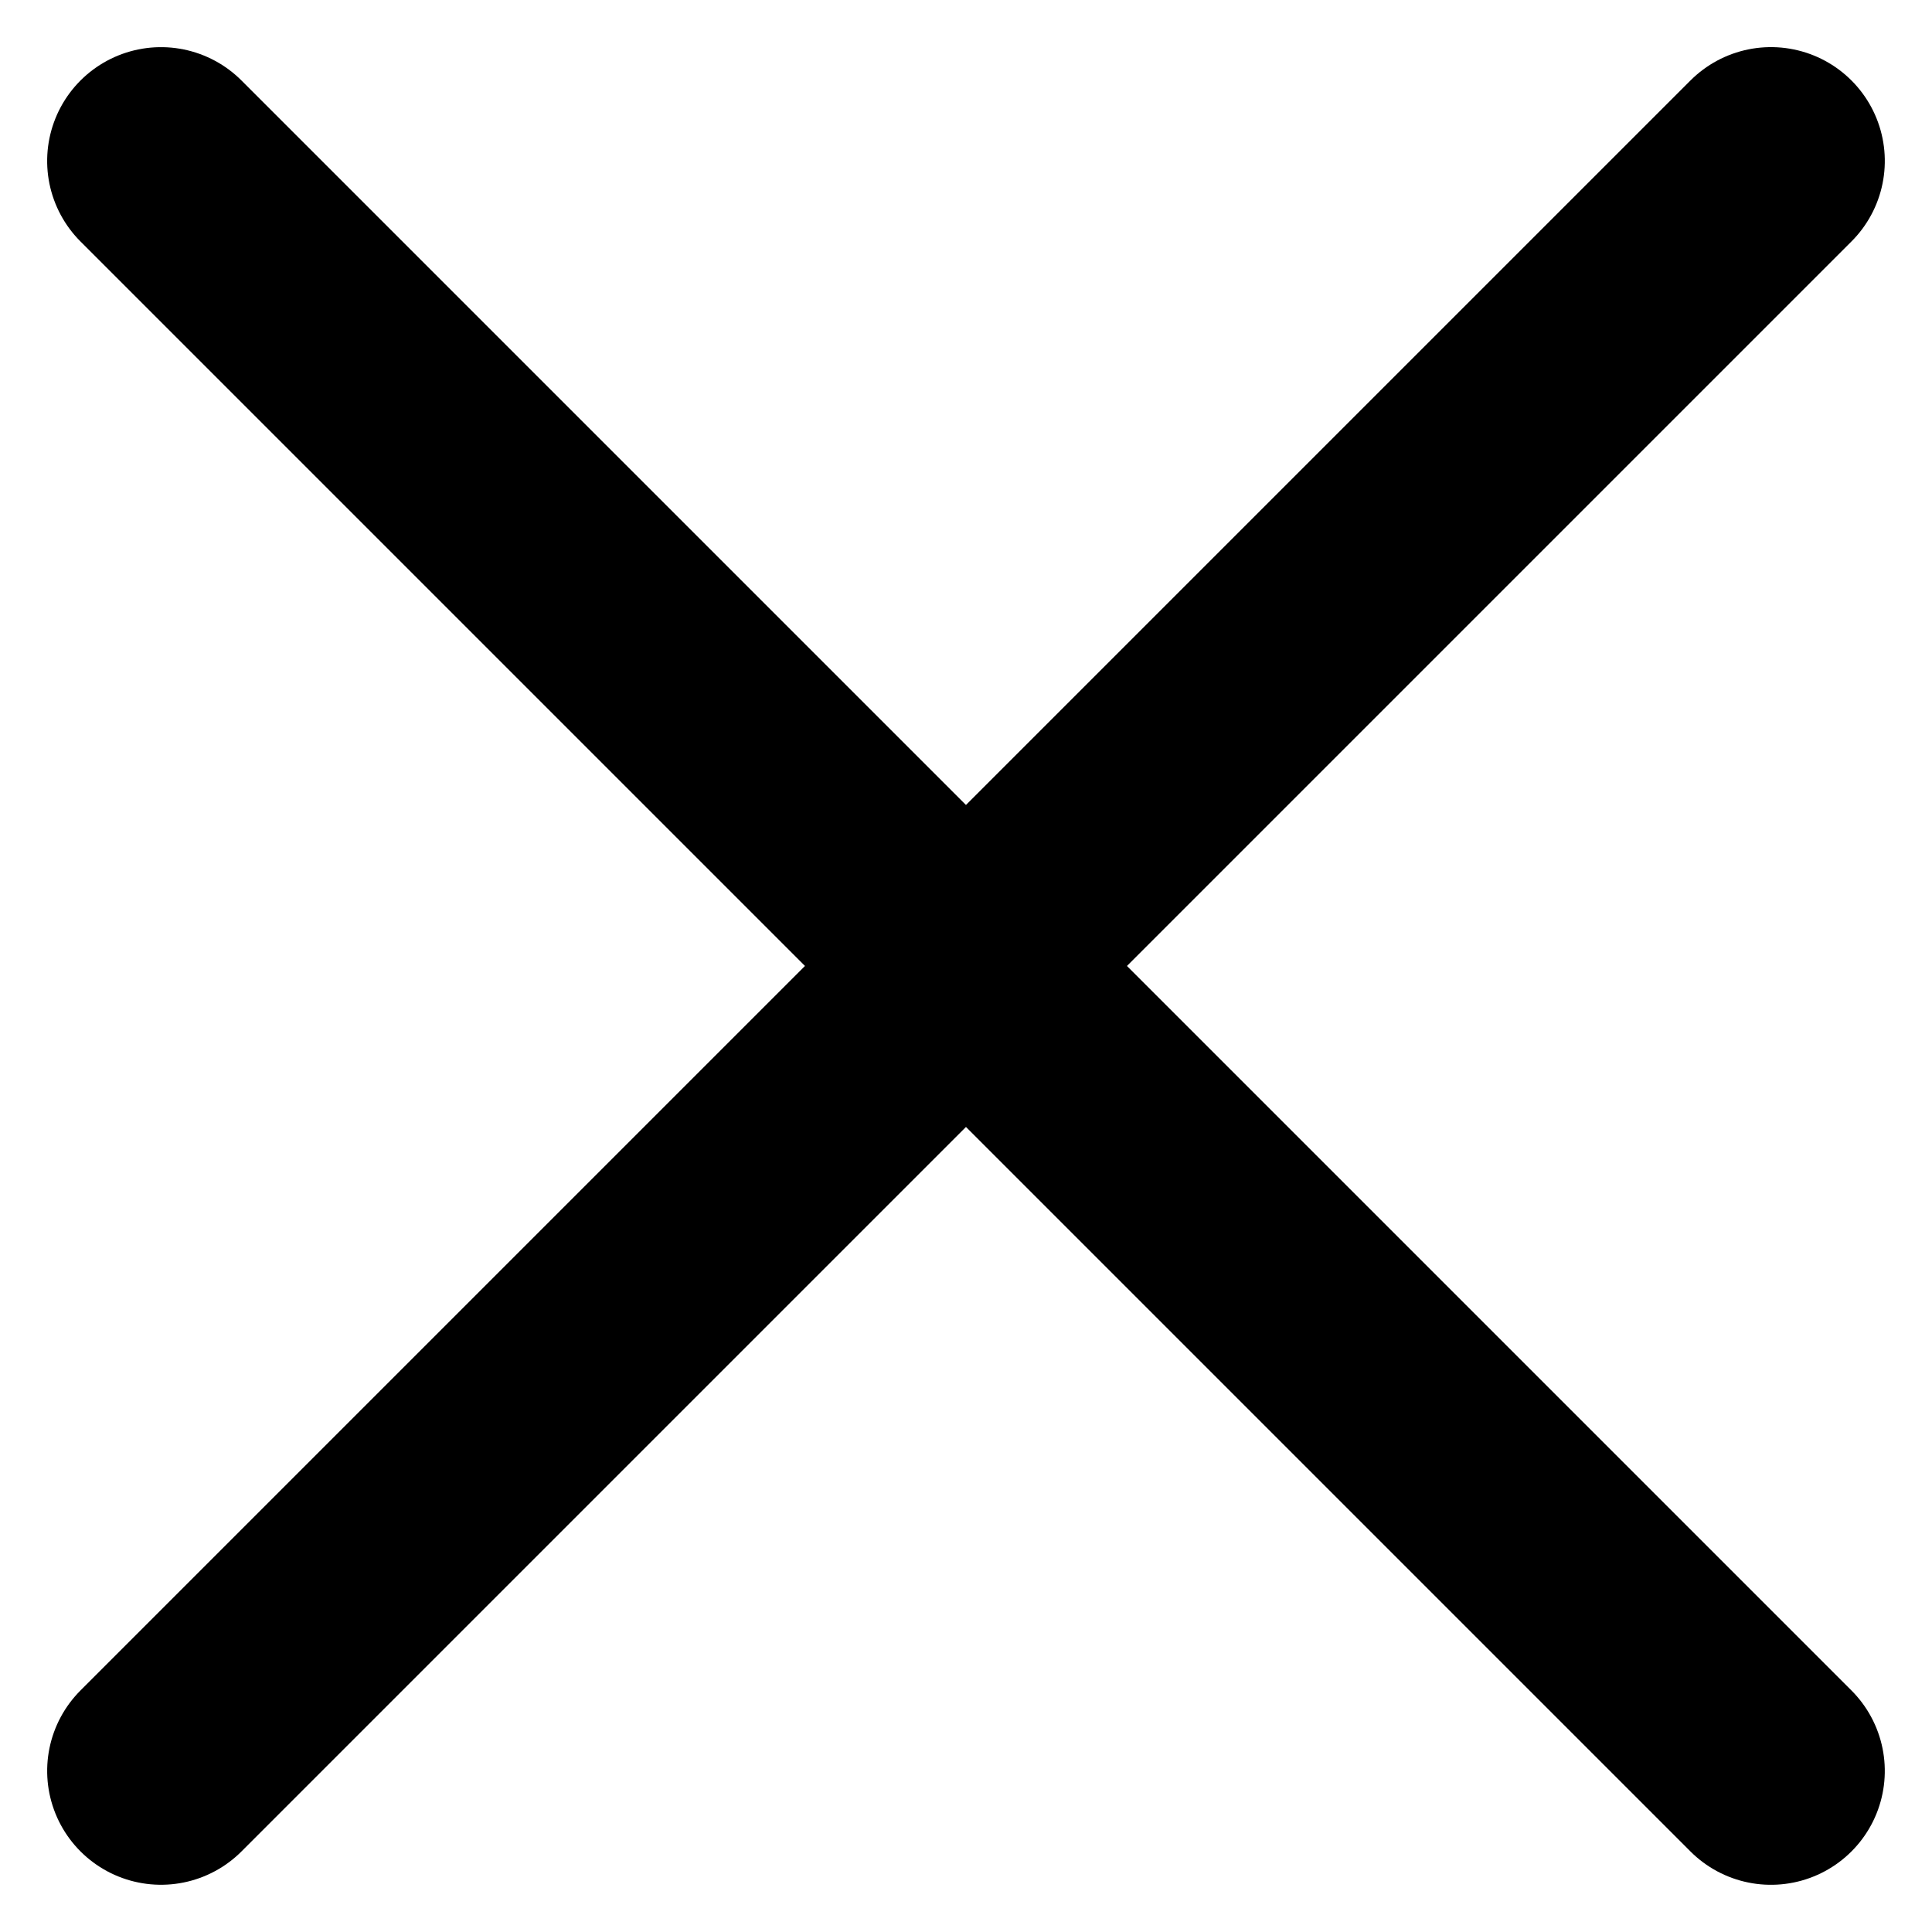 <svg xmlns="http://www.w3.org/2000/svg" width="16.971" height="16.971">
    <defs>
        <style>
            .cls-1{fill:none;stroke:#000;stroke-linecap:round;stroke-width:2px}
        </style>
    </defs>
    <g id="cerrar" transform="translate(-11.515 -67.586)">
        <path id="Línea_1" data-name="Línea 1" class="cls-1" transform="rotate(-45 106.826 25.964)" d="M0 0h20"/>
        <path id="Línea_3" data-name="Línea 3" class="cls-1" transform="rotate(45 -76.826 50.107)" d="M0 0h20"/>
    </g>
</svg>
